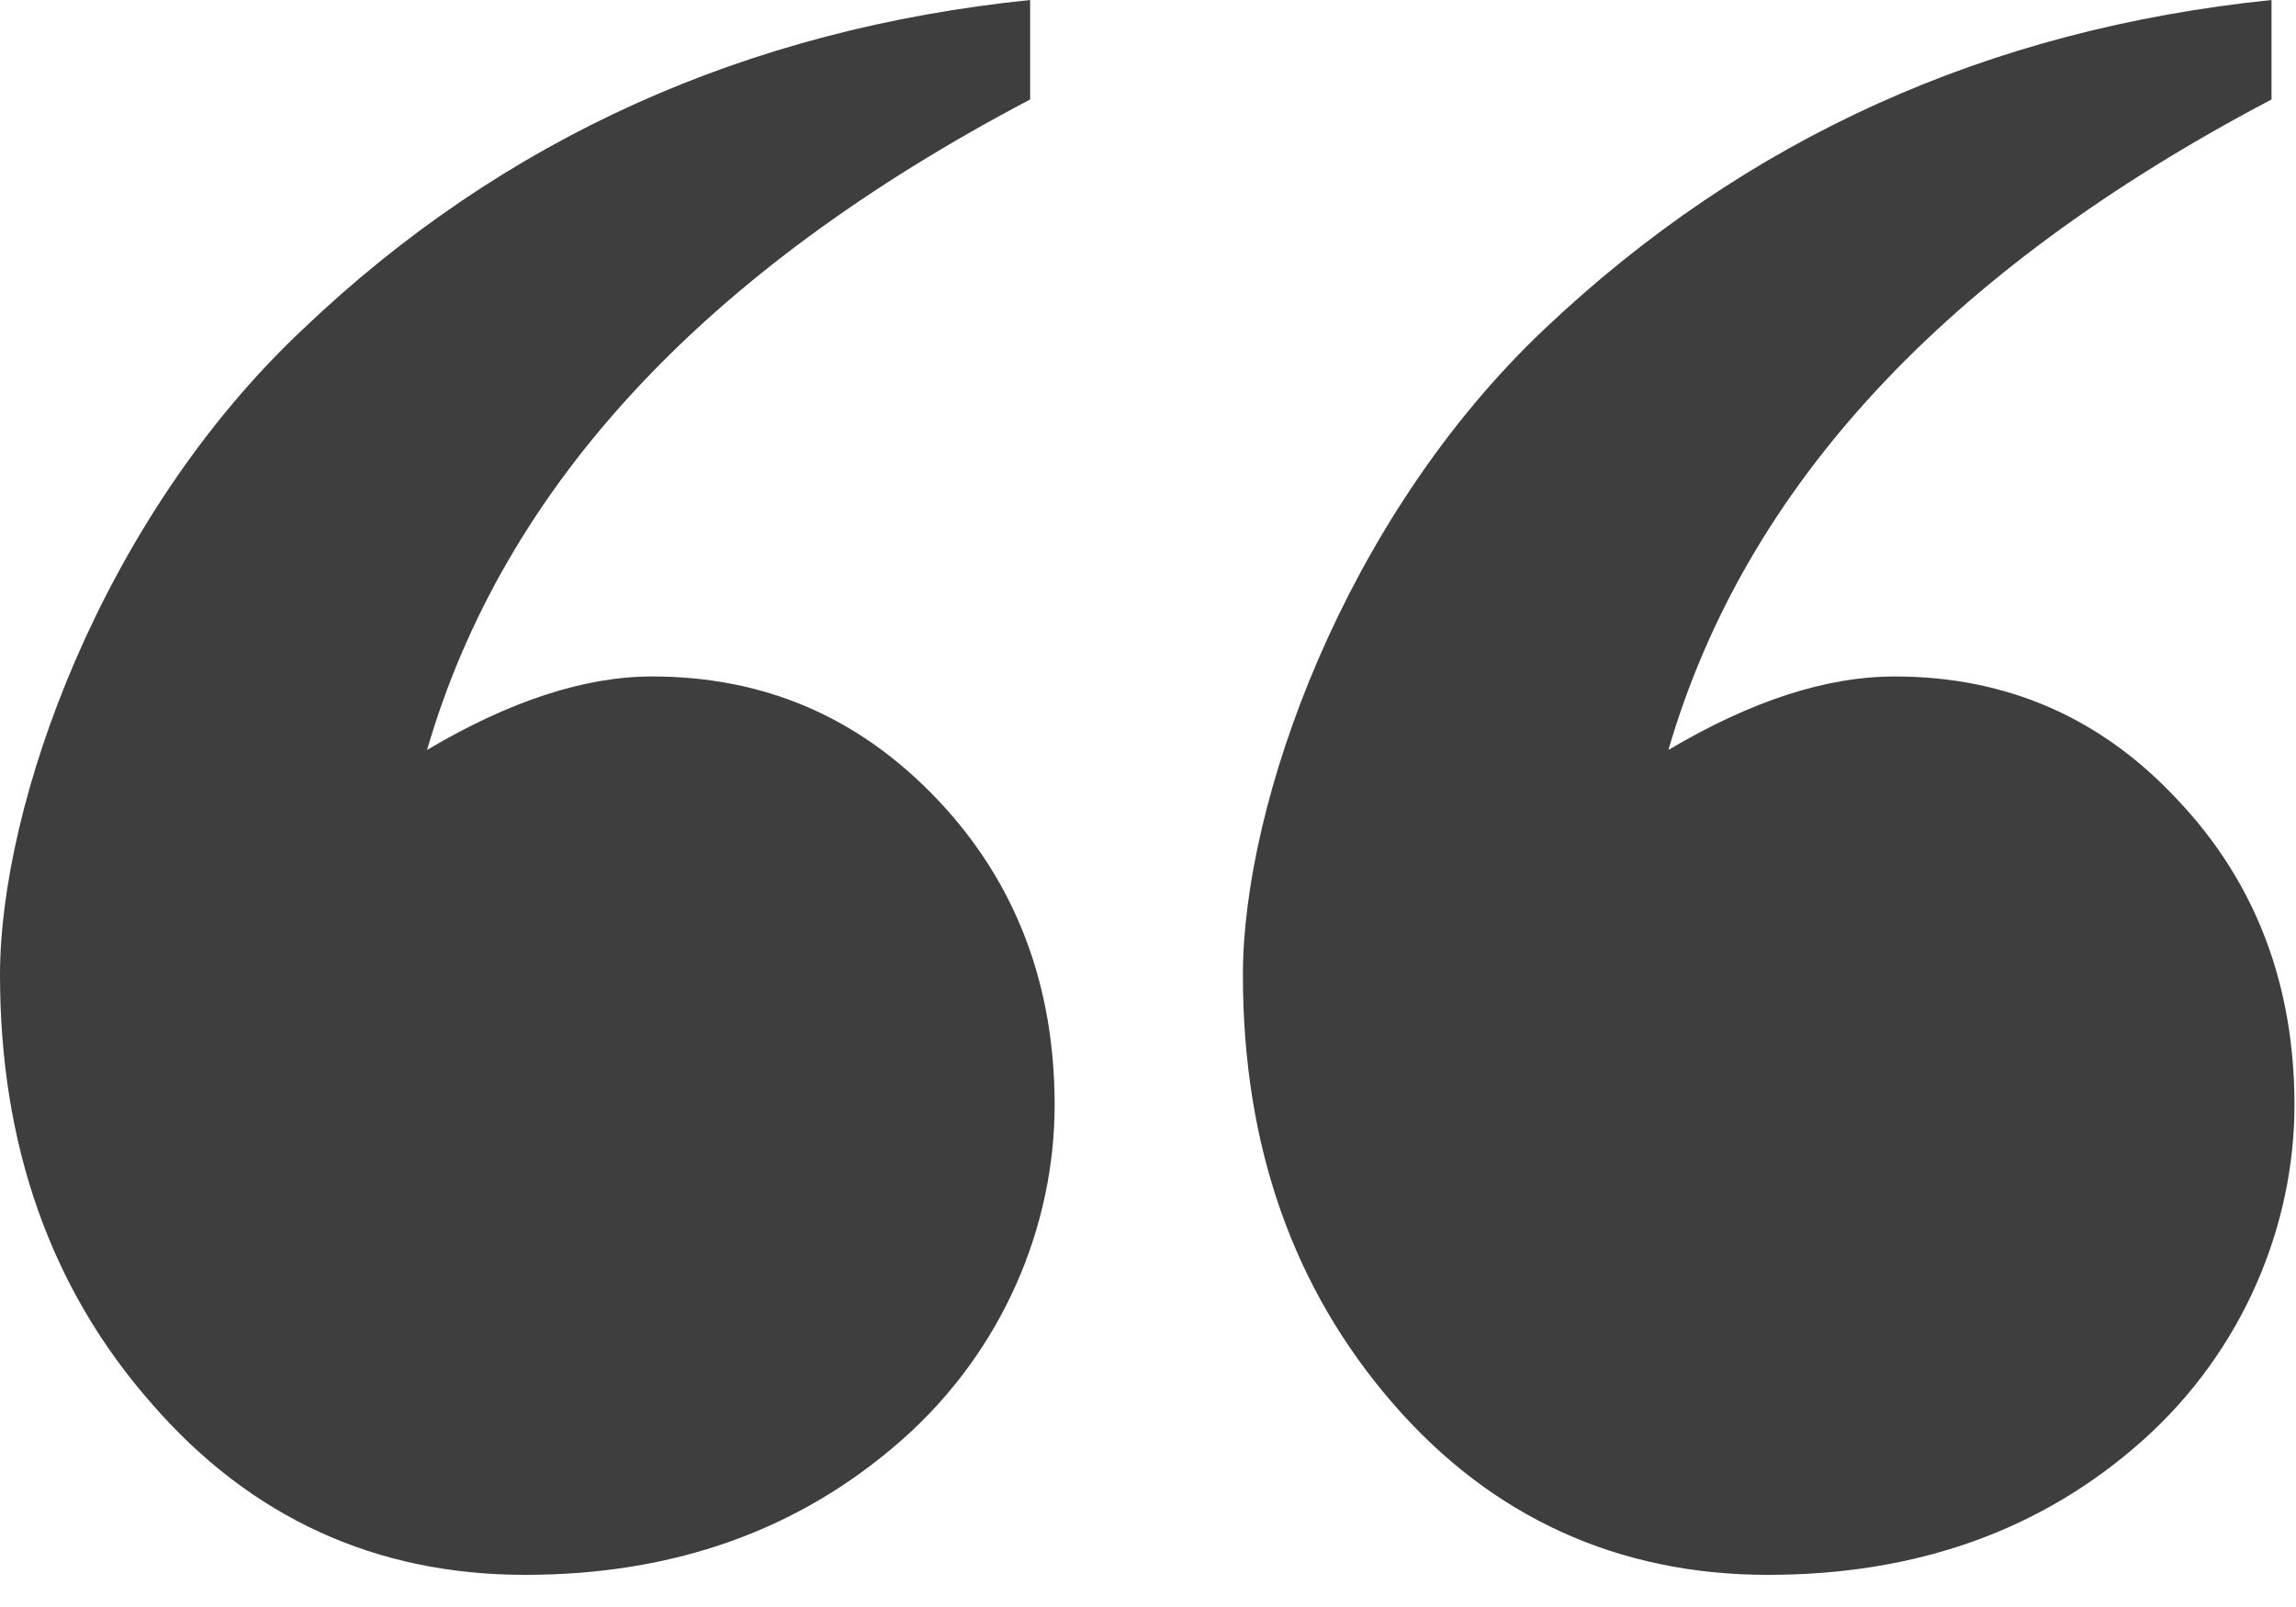 <?xml version="1.0" encoding="UTF-8"?>
<svg id="Layer_1" xmlns="http://www.w3.org/2000/svg" version="1.1" viewBox="0 0 150 105">
  <!-- Generator: Adobe Illustrator 29.3.1, SVG Export Plug-In . SVG Version: 2.1.0 Build 151)  -->
  <defs>
    <style>
      .st0 {
        fill: #3e3e3e;
      }
    </style>
  </defs>
  <path class="st0" d="M67.3,0v6.5c-21.3,11.2-34.4,25.3-39.4,42.5,5.4-3.2,10.3-4.8,14.7-4.8,7.4,0,13.6,2.7,18.7,8.1,5.1,5.4,7.6,12.1,7.6,19.9s-3.3,16-10,21.9c-6.7,5.9-14.9,8.8-24.6,8.8s-17.9-3.7-24.4-11.2C3.3,84.2,0,74.8,0,63.7s6.6-29.8,19.8-42.2C32.9,9,48.8,1.9,67.3,0Z"/>
  <path class="st0" d="M148.4,0v6.5c-21.3,11.2-34.4,25.3-39.4,42.5,5.4-3.2,10.3-4.8,14.8-4.8,7.3,0,13.5,2.7,18.5,8.1,5.1,5.4,7.6,12.1,7.6,19.9s-3.3,16-9.9,21.9c-6.6,5.9-14.8,8.8-24.5,8.8s-18-3.7-24.5-11.2c-6.5-7.5-9.8-16.8-9.8-28s6.6-29.8,19.7-42.2C114.1,9,129.9,1.9,148.4,0Z"/>
</svg>